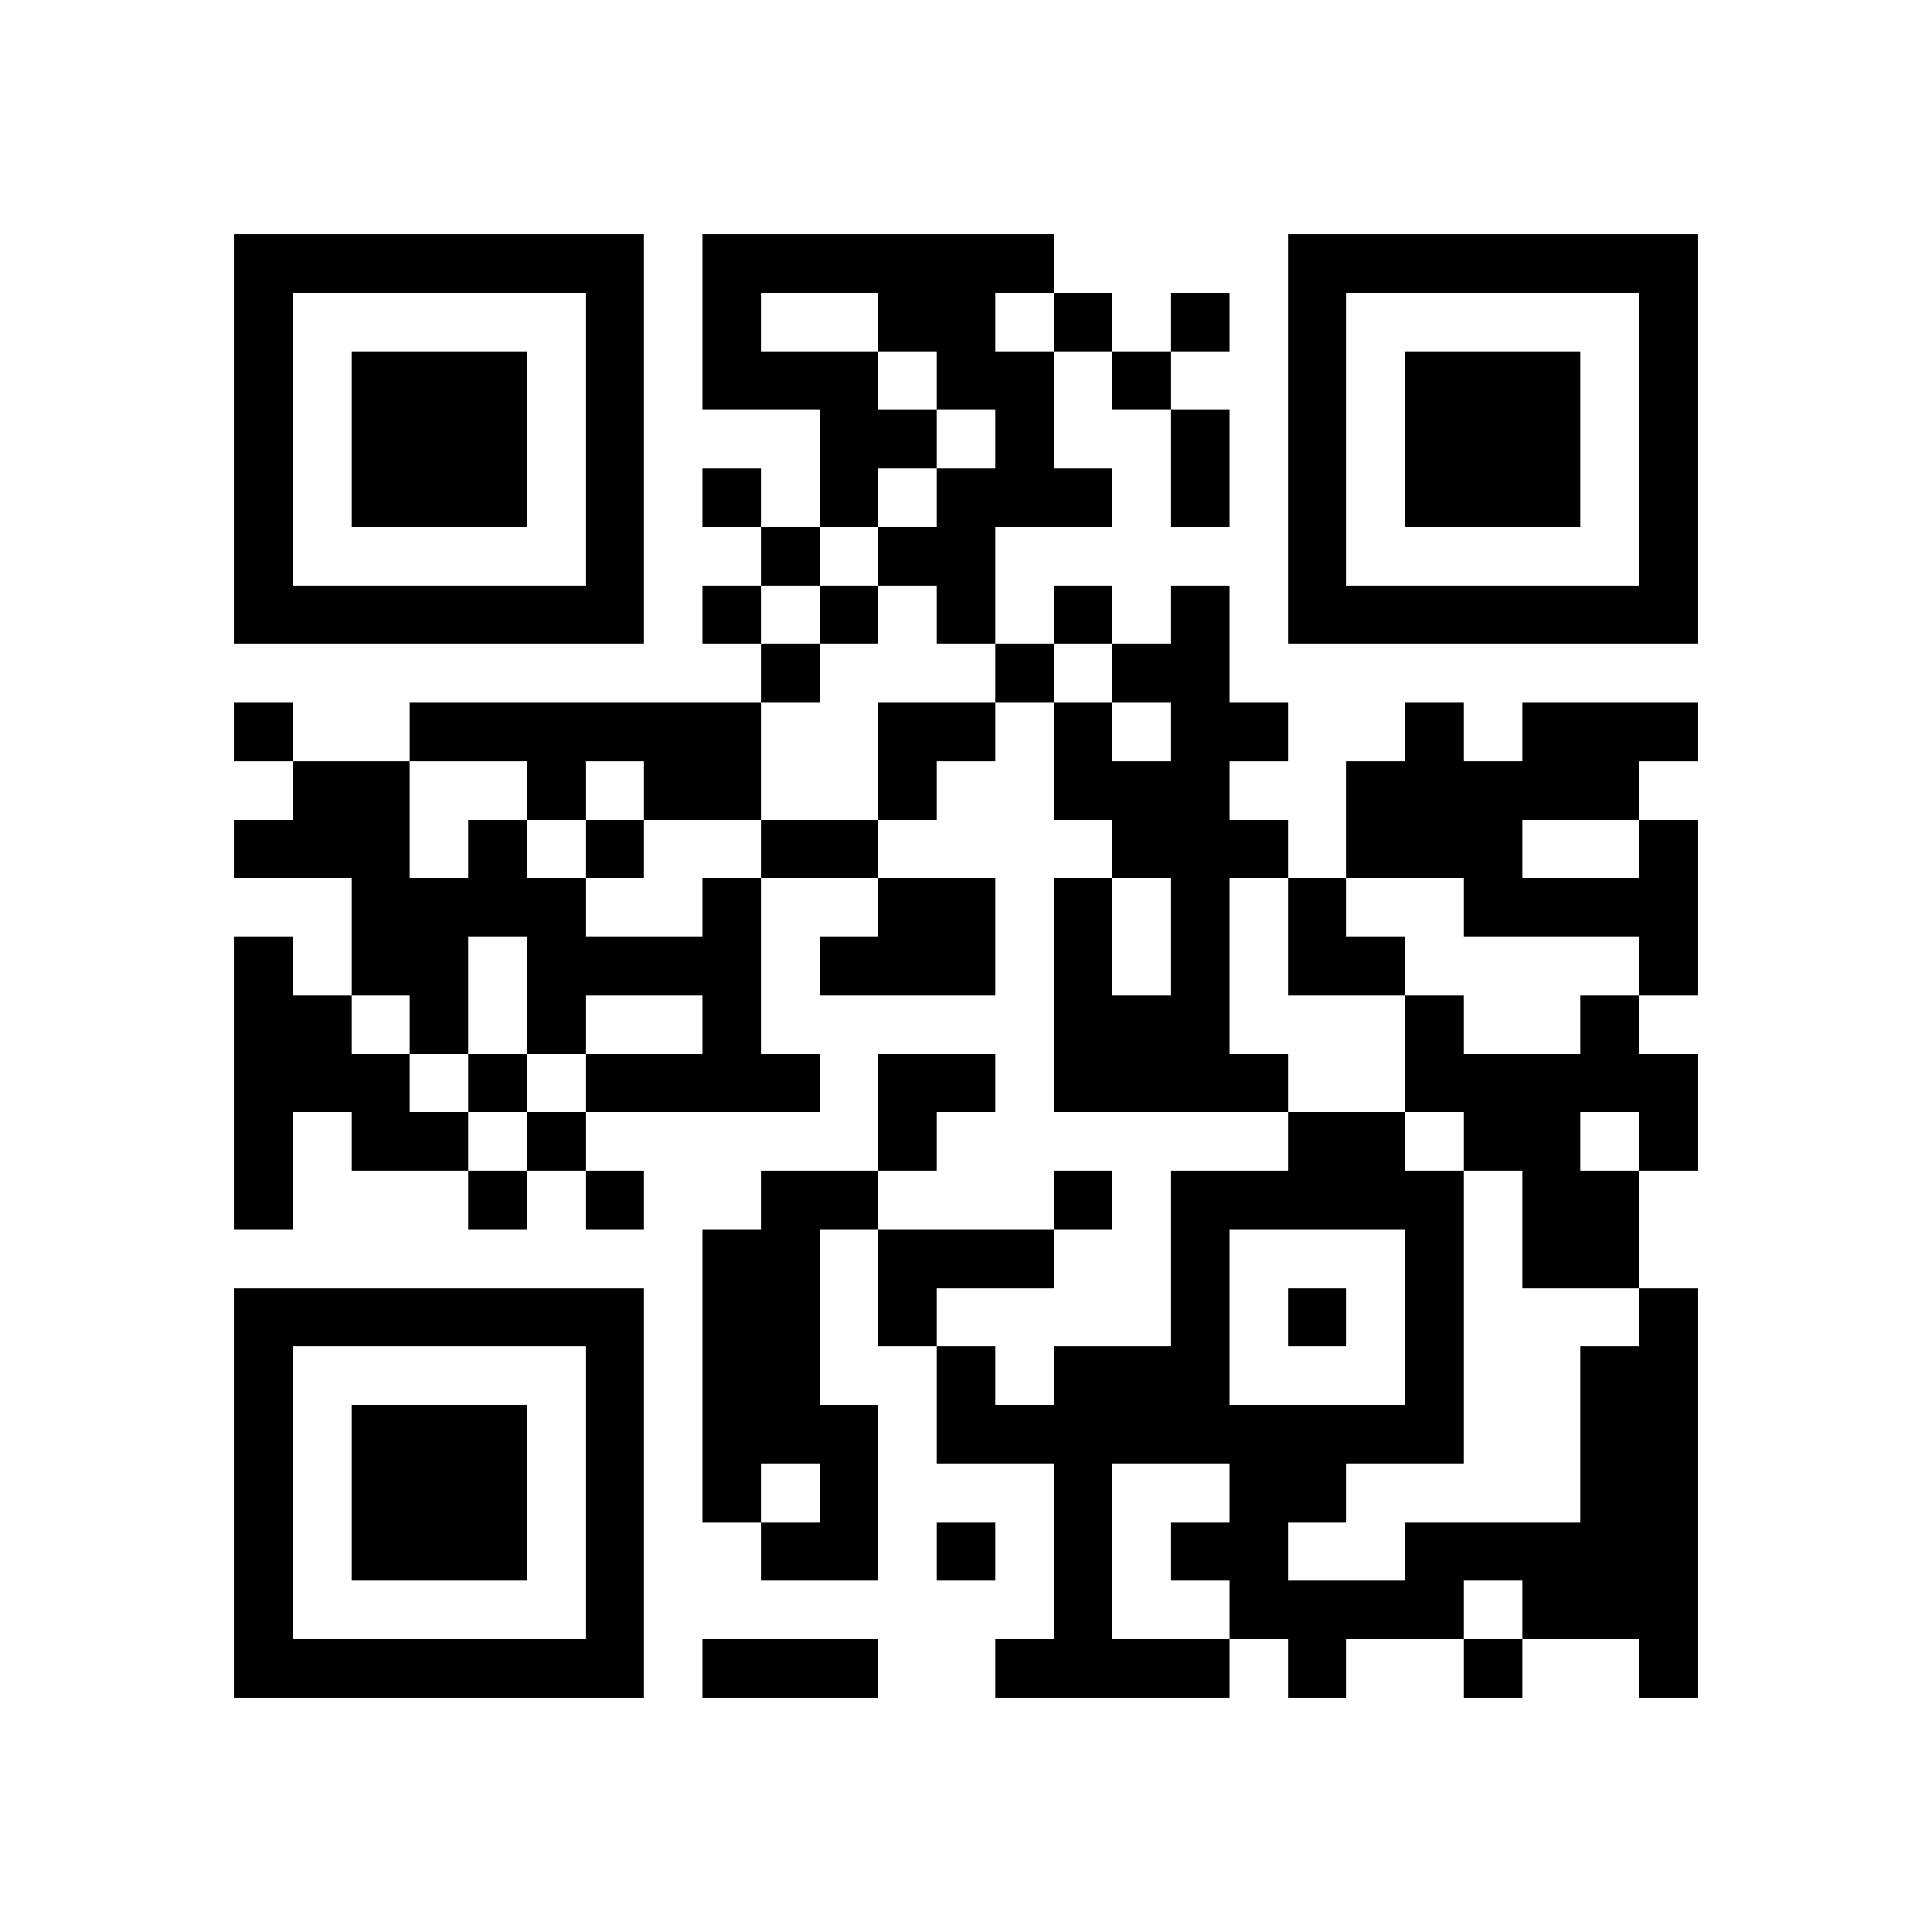 <svg xmlns="http://www.w3.org/2000/svg" viewBox="0 0 33 33" shape-rendering="crispEdges"><path fill="#ffffff" d="M0 0h33v33H0z"/><path stroke="#000000" d="M4 4.5h7m1 0h6m4 0h7M4 5.5h1m5 0h1m1 0h1m2 0h2m1 0h1m1 0h1m1 0h1m5 0h1M4 6.5h1m1 0h3m1 0h1m1 0h3m1 0h2m1 0h1m2 0h1m1 0h3m1 0h1M4 7.5h1m1 0h3m1 0h1m3 0h2m1 0h1m2 0h1m1 0h1m1 0h3m1 0h1M4 8.5h1m1 0h3m1 0h1m1 0h1m1 0h1m1 0h3m1 0h1m1 0h1m1 0h3m1 0h1M4 9.5h1m5 0h1m2 0h1m1 0h2m5 0h1m5 0h1M4 10.5h7m1 0h1m1 0h1m1 0h1m1 0h1m1 0h1m1 0h7M13 11.5h1m3 0h1m1 0h2M4 12.5h1m2 0h6m2 0h2m1 0h1m1 0h2m2 0h1m1 0h3M5 13.5h2m2 0h1m1 0h2m2 0h1m2 0h3m2 0h5M4 14.5h3m1 0h1m1 0h1m2 0h2m4 0h3m1 0h3m2 0h1M6 15.5h4m2 0h1m2 0h2m1 0h1m1 0h1m1 0h1m2 0h4M4 16.5h1m1 0h2m1 0h4m1 0h3m1 0h1m1 0h1m1 0h2m4 0h1M4 17.5h2m1 0h1m1 0h1m2 0h1m5 0h3m3 0h1m2 0h1M4 18.5h3m1 0h1m1 0h4m1 0h2m1 0h4m2 0h5M4 19.5h1m1 0h2m1 0h1m5 0h1m6 0h2m1 0h2m1 0h1M4 20.5h1m3 0h1m1 0h1m2 0h2m3 0h1m1 0h5m1 0h2M12 21.5h2m1 0h3m2 0h1m3 0h1m1 0h2M4 22.5h7m1 0h2m1 0h1m4 0h1m1 0h1m1 0h1m3 0h1M4 23.5h1m5 0h1m1 0h2m2 0h1m1 0h3m3 0h1m2 0h2M4 24.5h1m1 0h3m1 0h1m1 0h3m1 0h9m2 0h2M4 25.5h1m1 0h3m1 0h1m1 0h1m1 0h1m3 0h1m2 0h2m4 0h2M4 26.5h1m1 0h3m1 0h1m2 0h2m1 0h1m1 0h1m1 0h2m2 0h5M4 27.5h1m5 0h1m7 0h1m2 0h4m1 0h3M4 28.5h7m1 0h3m2 0h4m1 0h1m2 0h1m2 0h1"/></svg>
